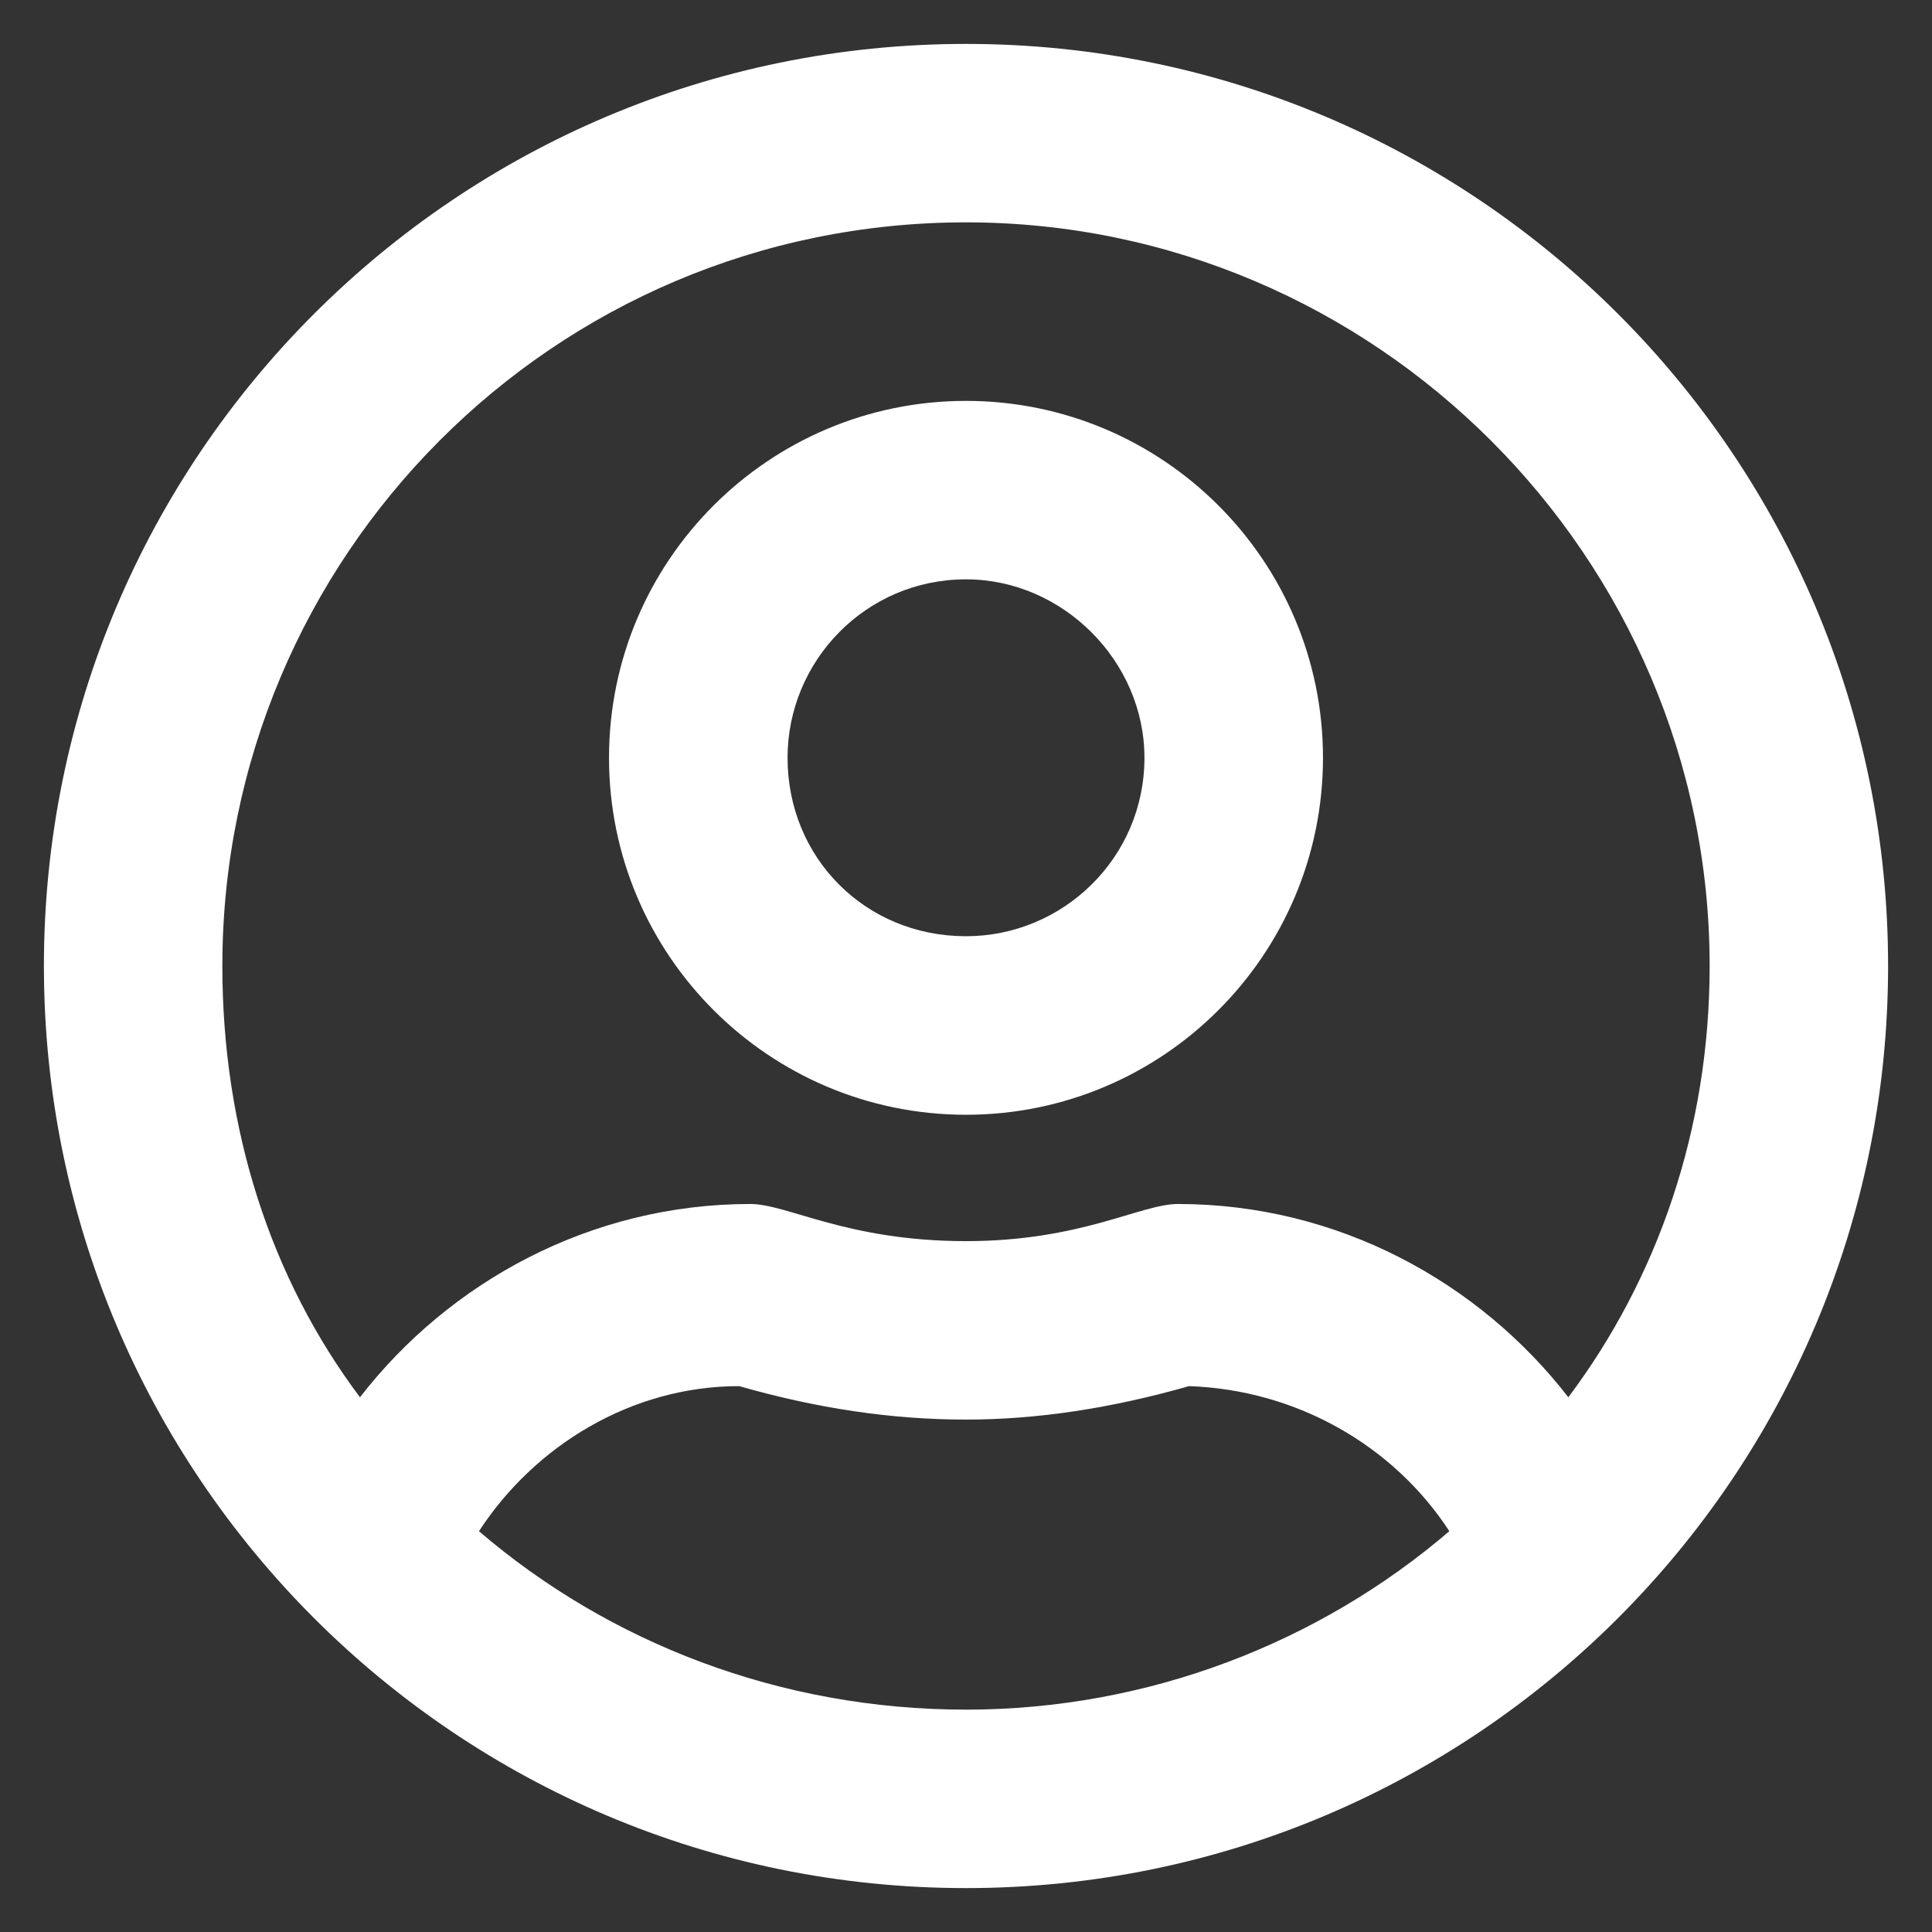 <svg width="22" height="22" viewBox="0 0 22 22" fill="none" xmlns="http://www.w3.org/2000/svg">
<rect x="0" y="0" width="22" height="22" fill="#333333" stroke="none"/>
<path d="M11 4.565C8.756 4.565 6.935 6.385 6.935 8.629C6.935 10.873 8.756 12.694 11 12.694C13.244 12.694 15.065 10.873 15.065 8.629C15.065 6.385 13.244 4.565 11 4.565ZM11 10.661C9.857 10.661 8.968 9.772 8.968 8.629C8.968 7.528 9.857 6.597 11 6.597C12.101 6.597 13.032 7.528 13.032 8.629C13.032 9.772 12.101 10.661 11 10.661ZM11 0.5C5.2 0.5 0.5 5.2 0.5 11C0.5 16.8 5.2 21.5 11 21.5C16.8 21.5 21.5 16.8 21.5 11C21.5 5.2 16.8 0.5 11 0.5ZM11 19.468C8.883 19.468 6.935 18.706 5.454 17.436C6.089 16.462 7.19 15.784 8.417 15.784C9.306 16.038 10.153 16.165 11 16.165C11.804 16.165 12.651 16.038 13.54 15.784C14.768 15.827 15.869 16.462 16.504 17.436C15.022 18.706 13.075 19.468 11 19.468ZM17.859 15.911C16.843 14.599 15.234 13.71 13.413 13.71C12.99 13.71 12.312 14.133 11 14.133C9.645 14.133 8.968 13.71 8.544 13.71C6.724 13.71 5.115 14.599 4.099 15.911C3.083 14.556 2.532 12.863 2.532 11C2.532 6.343 6.3 2.532 11 2.532C15.657 2.532 19.468 6.343 19.468 11C19.468 12.863 18.875 14.556 17.859 15.911Z" fill="white"/>
</svg>
